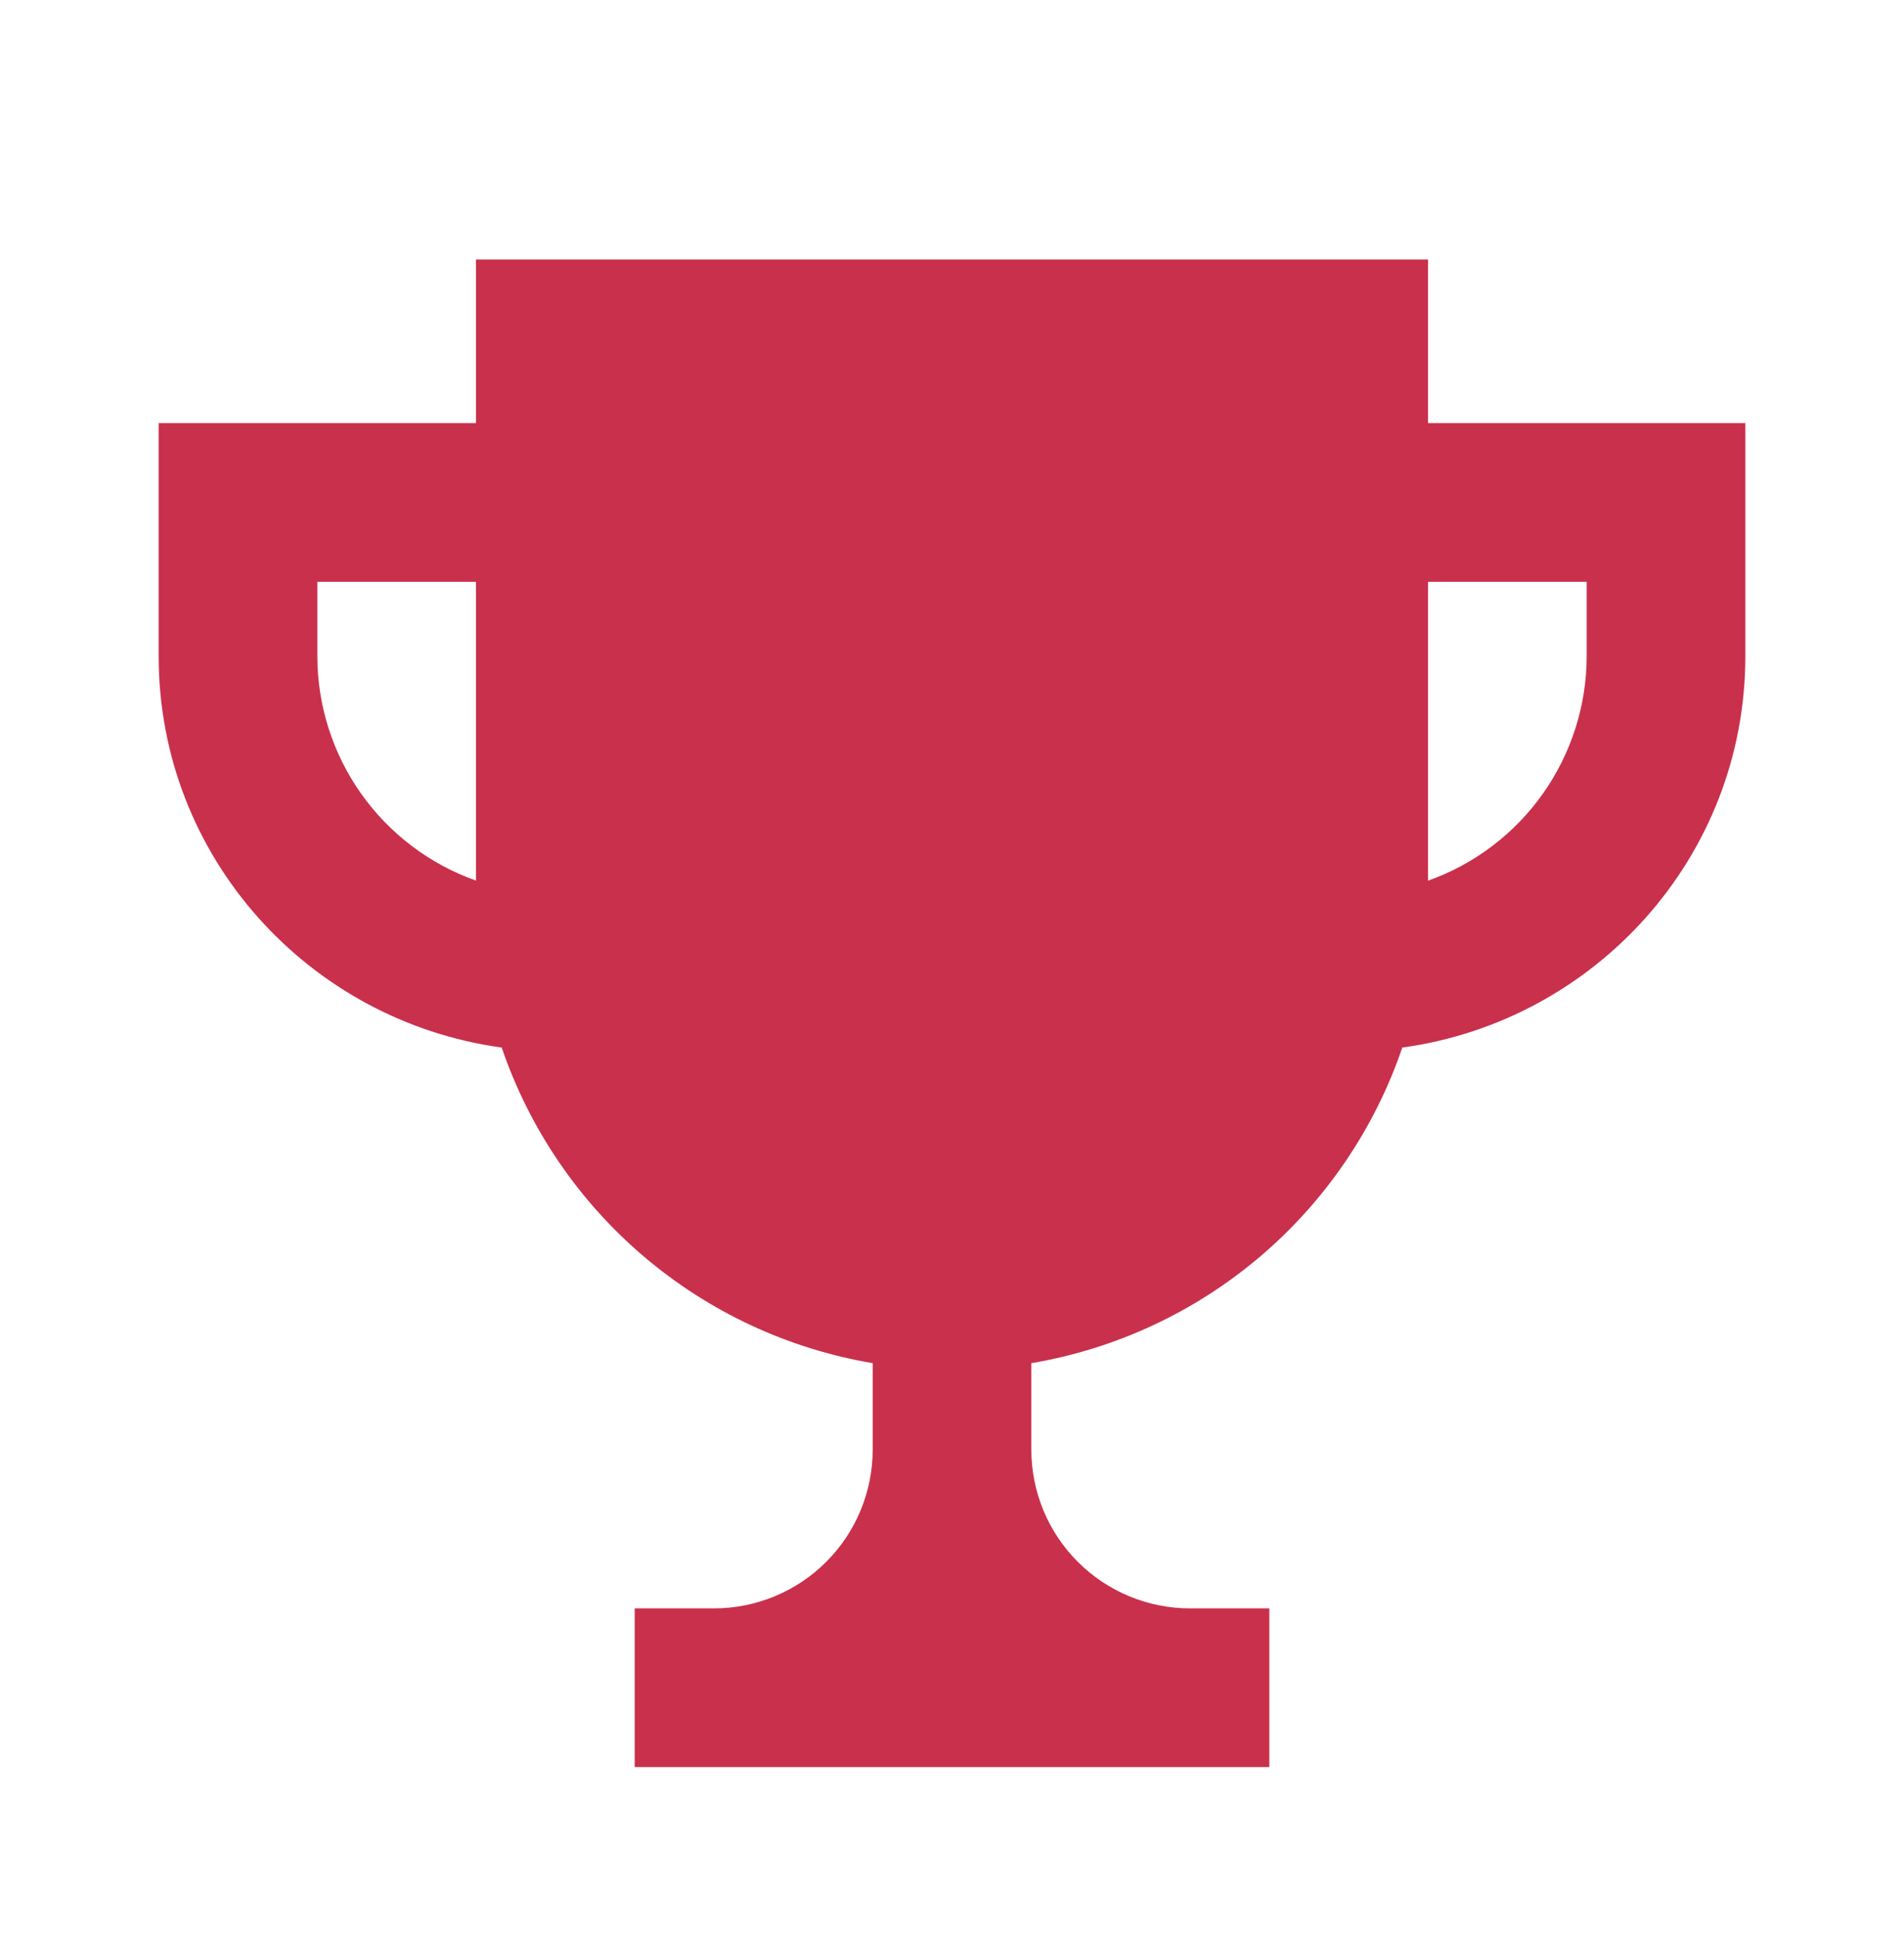 <svg width="58" height="59" viewBox="0 0 58 59" fill="none" xmlns="http://www.w3.org/2000/svg">
<g id="gridicons:trophy">
<path id="Vector" d="M43.5 12.887V7.904H14.5V12.887H4.833V19.988C4.833 26.09 9.399 31.099 15.283 31.907C16.126 34.378 17.621 36.577 19.61 38.269C21.599 39.961 24.009 41.084 26.584 41.52V44.154C26.584 45.436 26.074 46.666 25.168 47.572C24.261 48.478 23.032 48.988 21.75 48.988H19.334V53.821H38.667V48.988H36.25C34.968 48.988 33.739 48.478 32.833 47.572C31.926 46.666 31.417 45.436 31.417 44.154V41.52C33.992 41.084 36.401 39.961 38.39 38.269C40.379 36.577 41.874 34.378 42.717 31.907C48.602 31.099 53.167 26.09 53.167 19.988V12.887H43.5ZM9.667 19.988V17.721H14.5V26.822C13.088 26.321 11.865 25.395 10.999 24.172C10.134 22.948 9.668 21.486 9.667 19.988ZM48.334 19.988C48.332 21.487 47.866 22.948 47.001 24.172C46.136 25.396 44.913 26.323 43.5 26.824V17.721H48.334V19.988Z" fill="#C9304C"/>
</g>
</svg>
